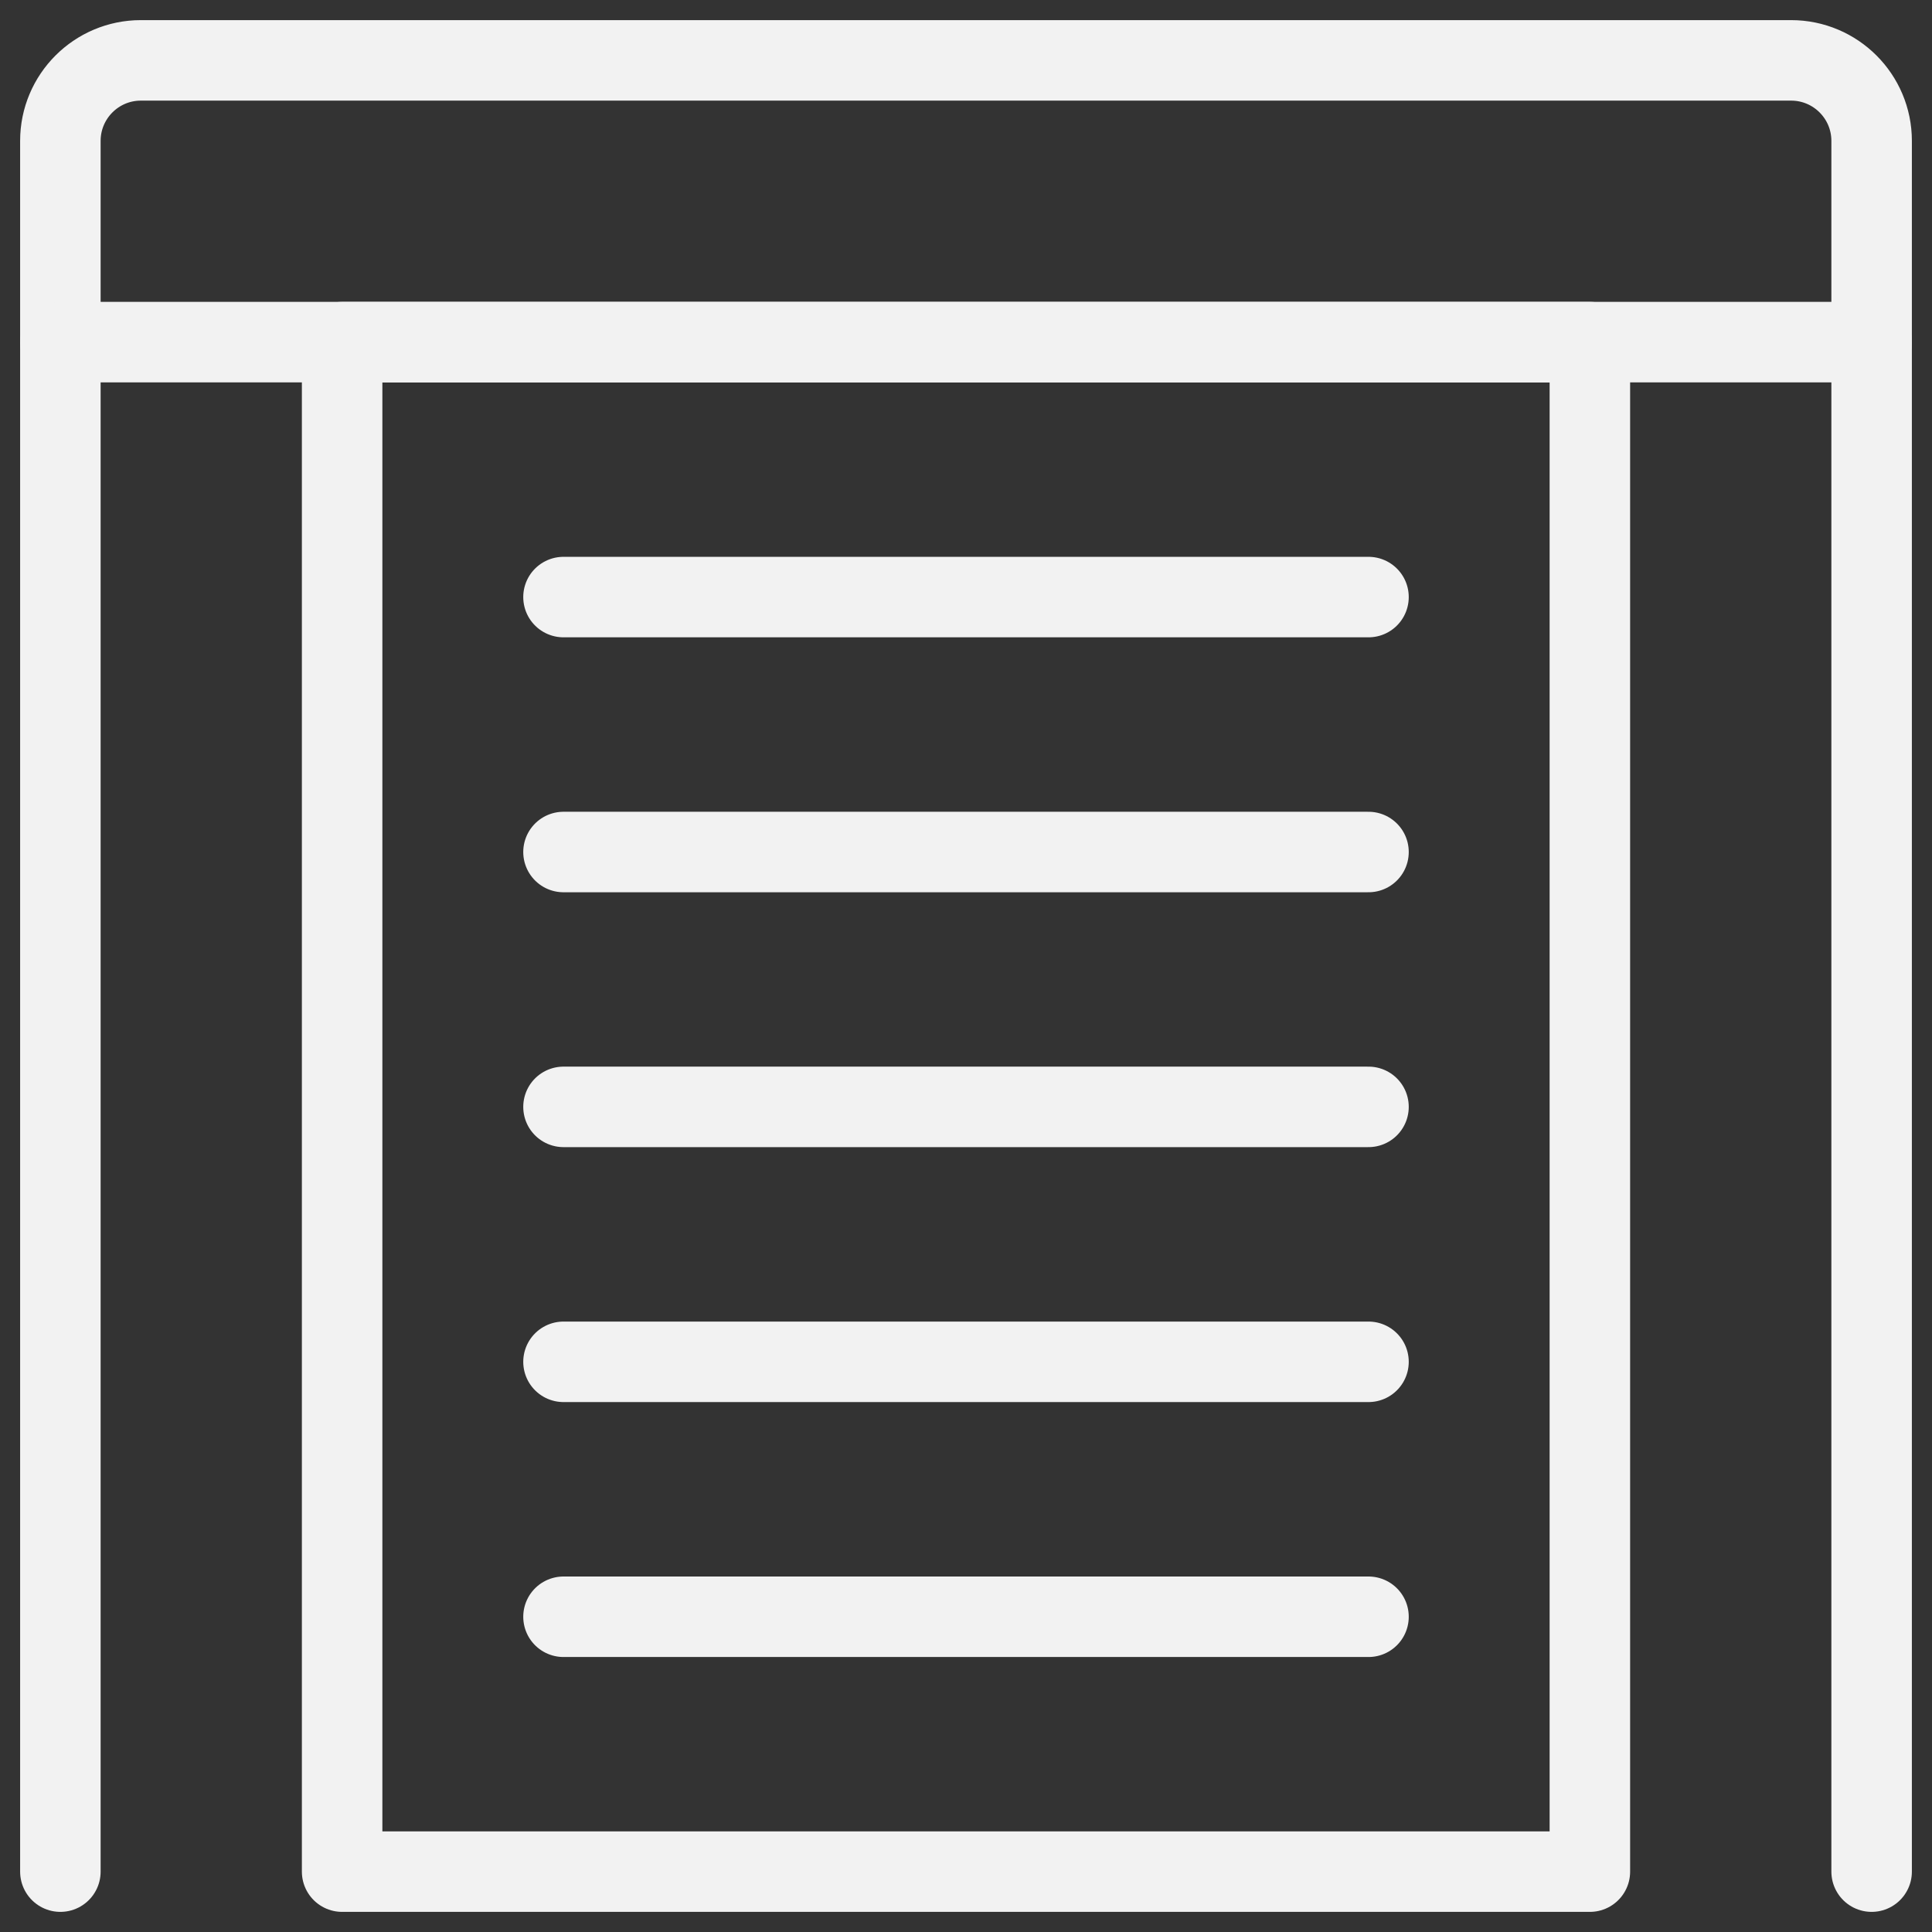<svg xmlns="http://www.w3.org/2000/svg" fill="none" viewBox="0 0 24 24" id="Garage-Door-Closed--Streamline-Ultimate" height="24" width="24"><rect x="0" y="0" width="24" height="24" fill="#333333" stroke="none"/><desc>Garage Door Closed Streamline Icon: https://streamlinehq.com</desc><path stroke="#f2f2f2" stroke-linecap="round" stroke-linejoin="round" d="M1.75 0.75h20.5c0.552 0 1 0.448 1 1v2.5H0.75v-2.5c0 -0.552 0.448 -1 1 -1Z" stroke-width="1"></path><path stroke="#f2f2f2" stroke-linecap="round" stroke-linejoin="round" d="m17 7.417 -10 0" stroke-width="1"></path><path stroke="#f2f2f2" stroke-linecap="round" stroke-linejoin="round" d="M17 20.084H7" stroke-width="1"></path><path stroke="#f2f2f2" stroke-linecap="round" stroke-linejoin="round" d="M17 16.917H7" stroke-width="1"></path><path stroke="#f2f2f2" stroke-linecap="round" stroke-linejoin="round" d="M17 13.75H7" stroke-width="1"></path><path stroke="#f2f2f2" stroke-linecap="round" stroke-linejoin="round" d="M17 10.584H7" stroke-width="1"></path><path stroke="#f2f2f2" stroke-linecap="round" stroke-linejoin="round" d="M4.25 4.25h15.5v19H4.25v-19Z" stroke-width="1"></path><path stroke="#f2f2f2" stroke-linecap="round" stroke-linejoin="round" d="M23.25 4.25v19m-22.5 -19v19" stroke-width="1"></path></svg>